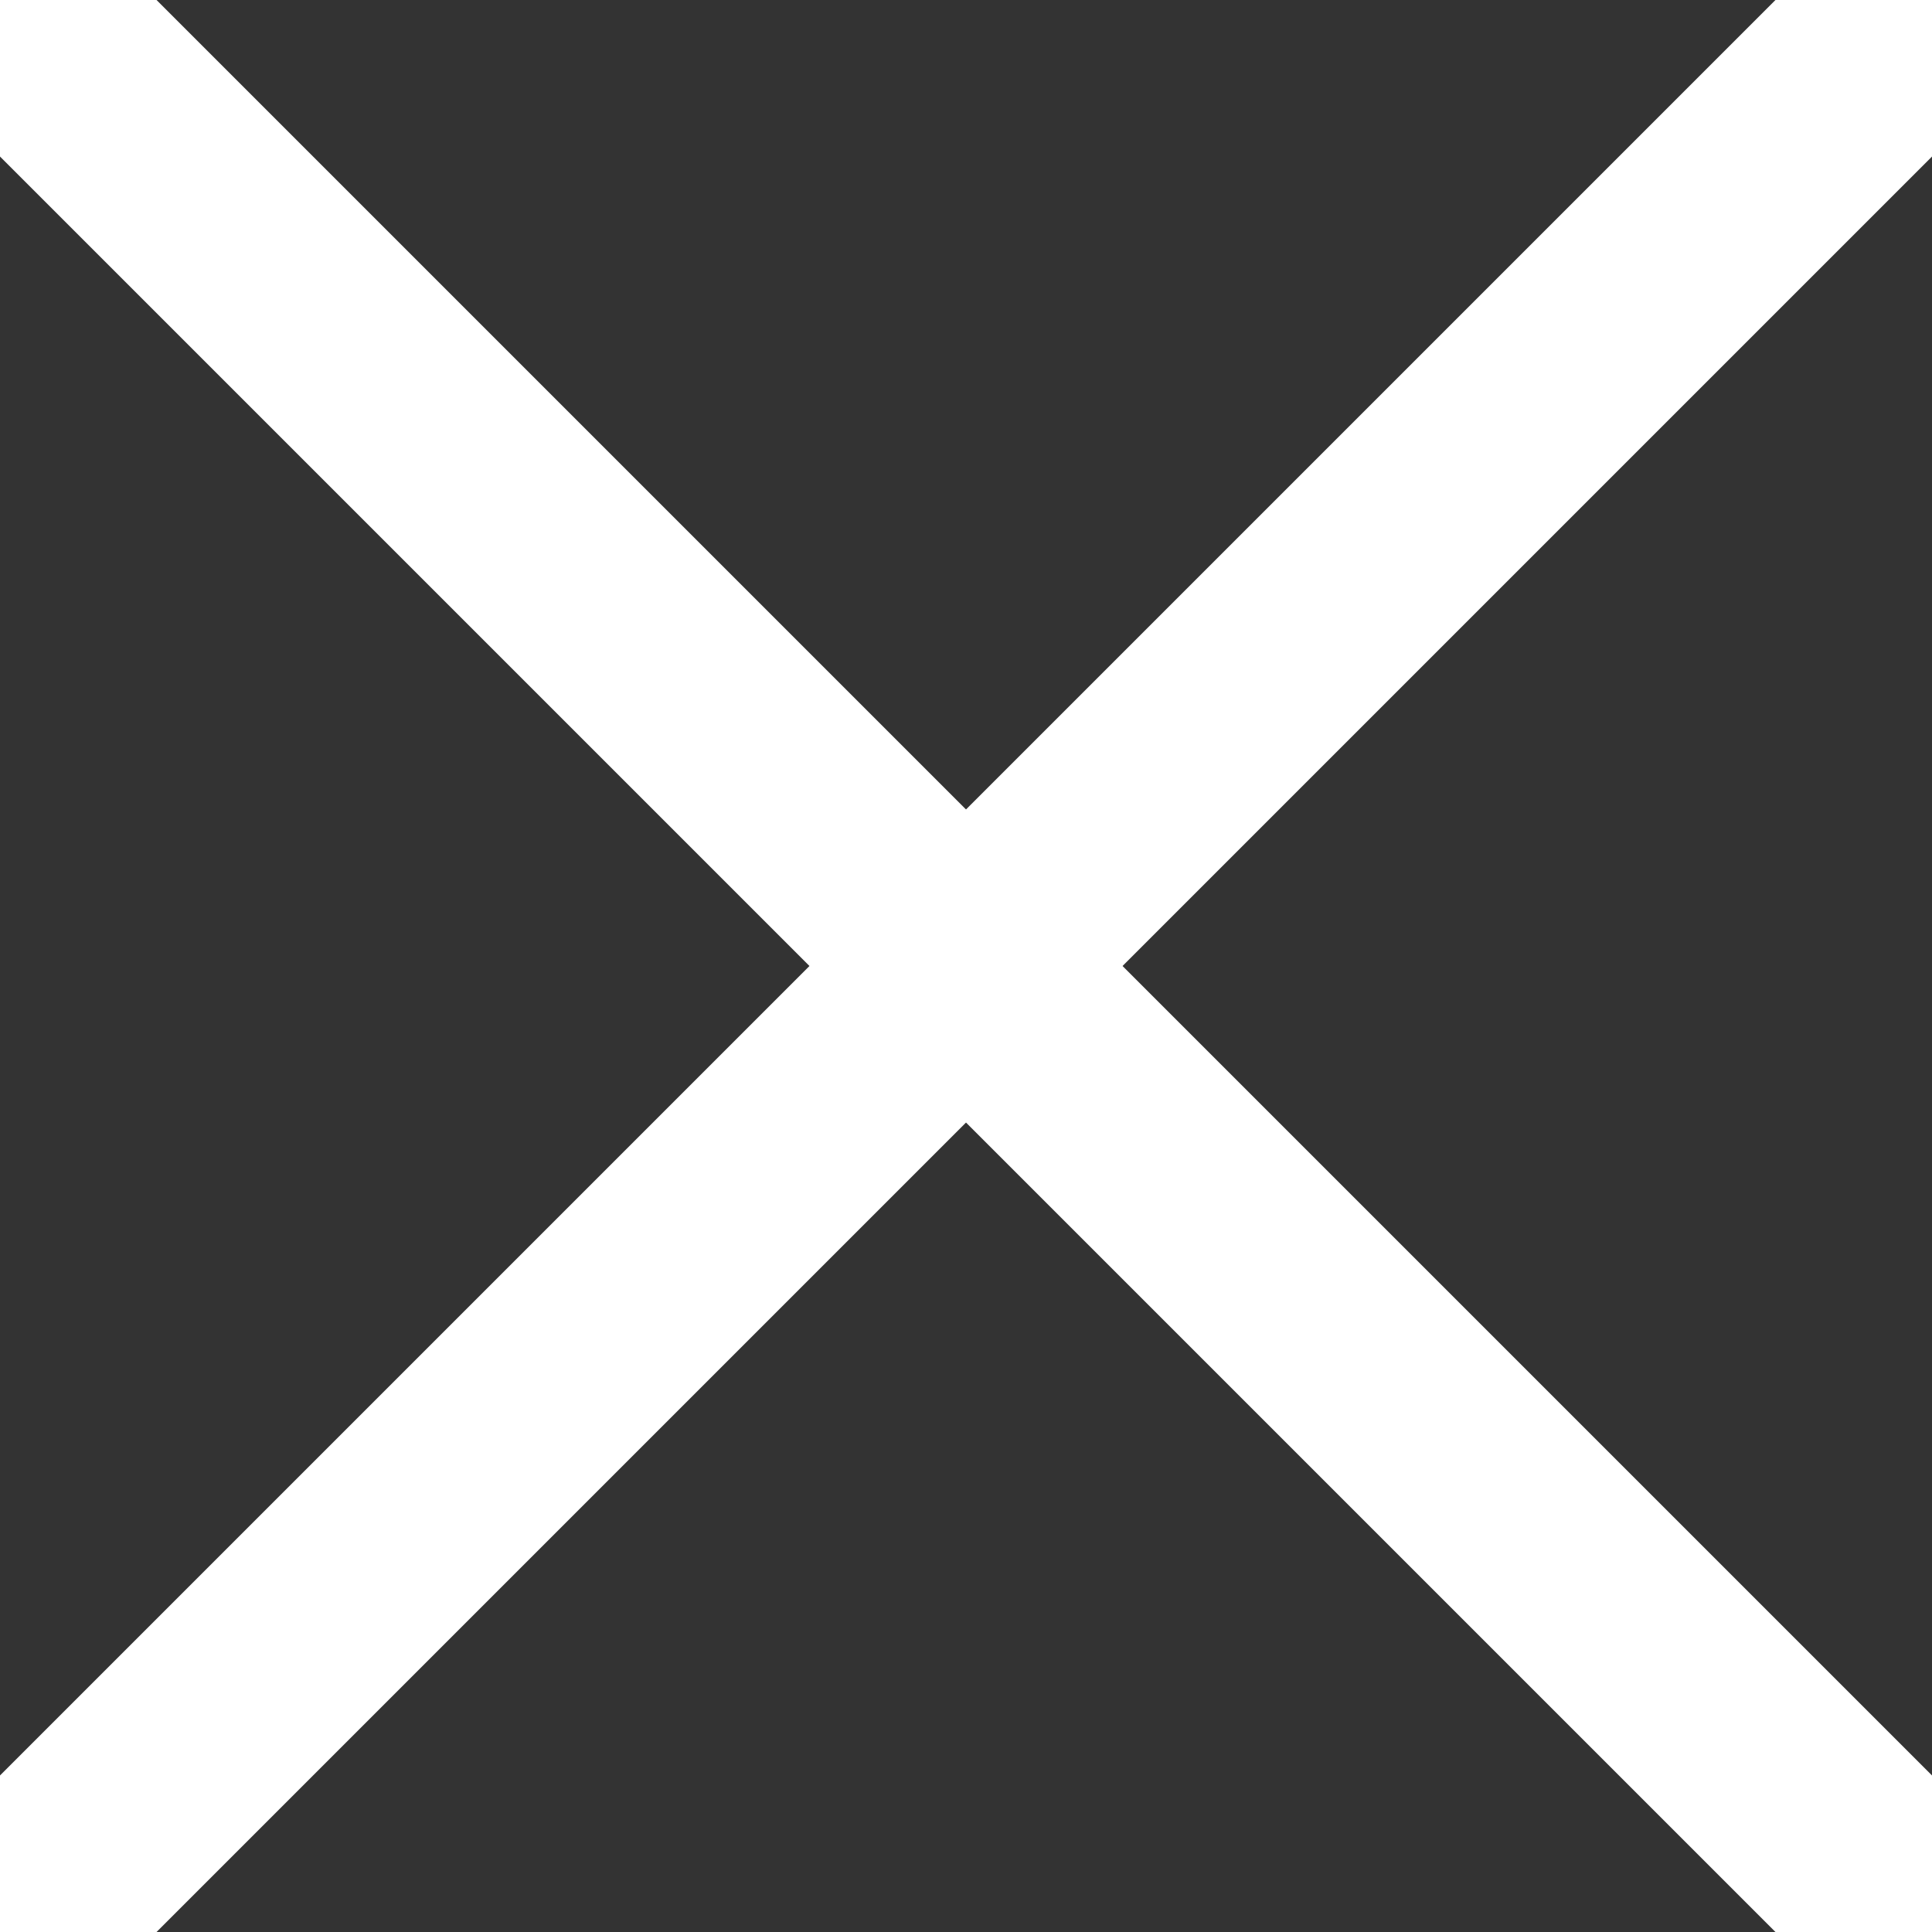 <?xml version="1.0" encoding="utf-8"?>
<!-- Generator: Adobe Illustrator 17.0.0, SVG Export Plug-In . SVG Version: 6.00 Build 0)  -->
<!DOCTYPE svg PUBLIC "-//W3C//DTD SVG 1.1//EN" "http://www.w3.org/Graphics/SVG/1.1/DTD/svg11.dtd">
<svg version="1.1" id="Livello_1" xmlns="http://www.w3.org/2000/svg" xmlns:xlink="http://www.w3.org/1999/xlink" x="0px" y="0px"
	 width="26.182px" height="26.182px" viewBox="0 0 26.182 26.182" enable-background="new 0 0 26.182 26.182" xml:space="preserve">
<rect x="0" y="0" width="26.182" height="26.182" fill="#333333" stroke="none"/>
<g>
	<g>
		<line fill="none" stroke="#FFFFFF" stroke-width="3" stroke-miterlimit="10" x1="0" y1="0" x2="26.182" y2="26.182"/>
		<line fill="none" stroke="#FFFFFF" stroke-width="3" stroke-miterlimit="10" x1="0" y1="26.182" x2="26.182" y2="0"/>
	</g>
</g>
</svg>
